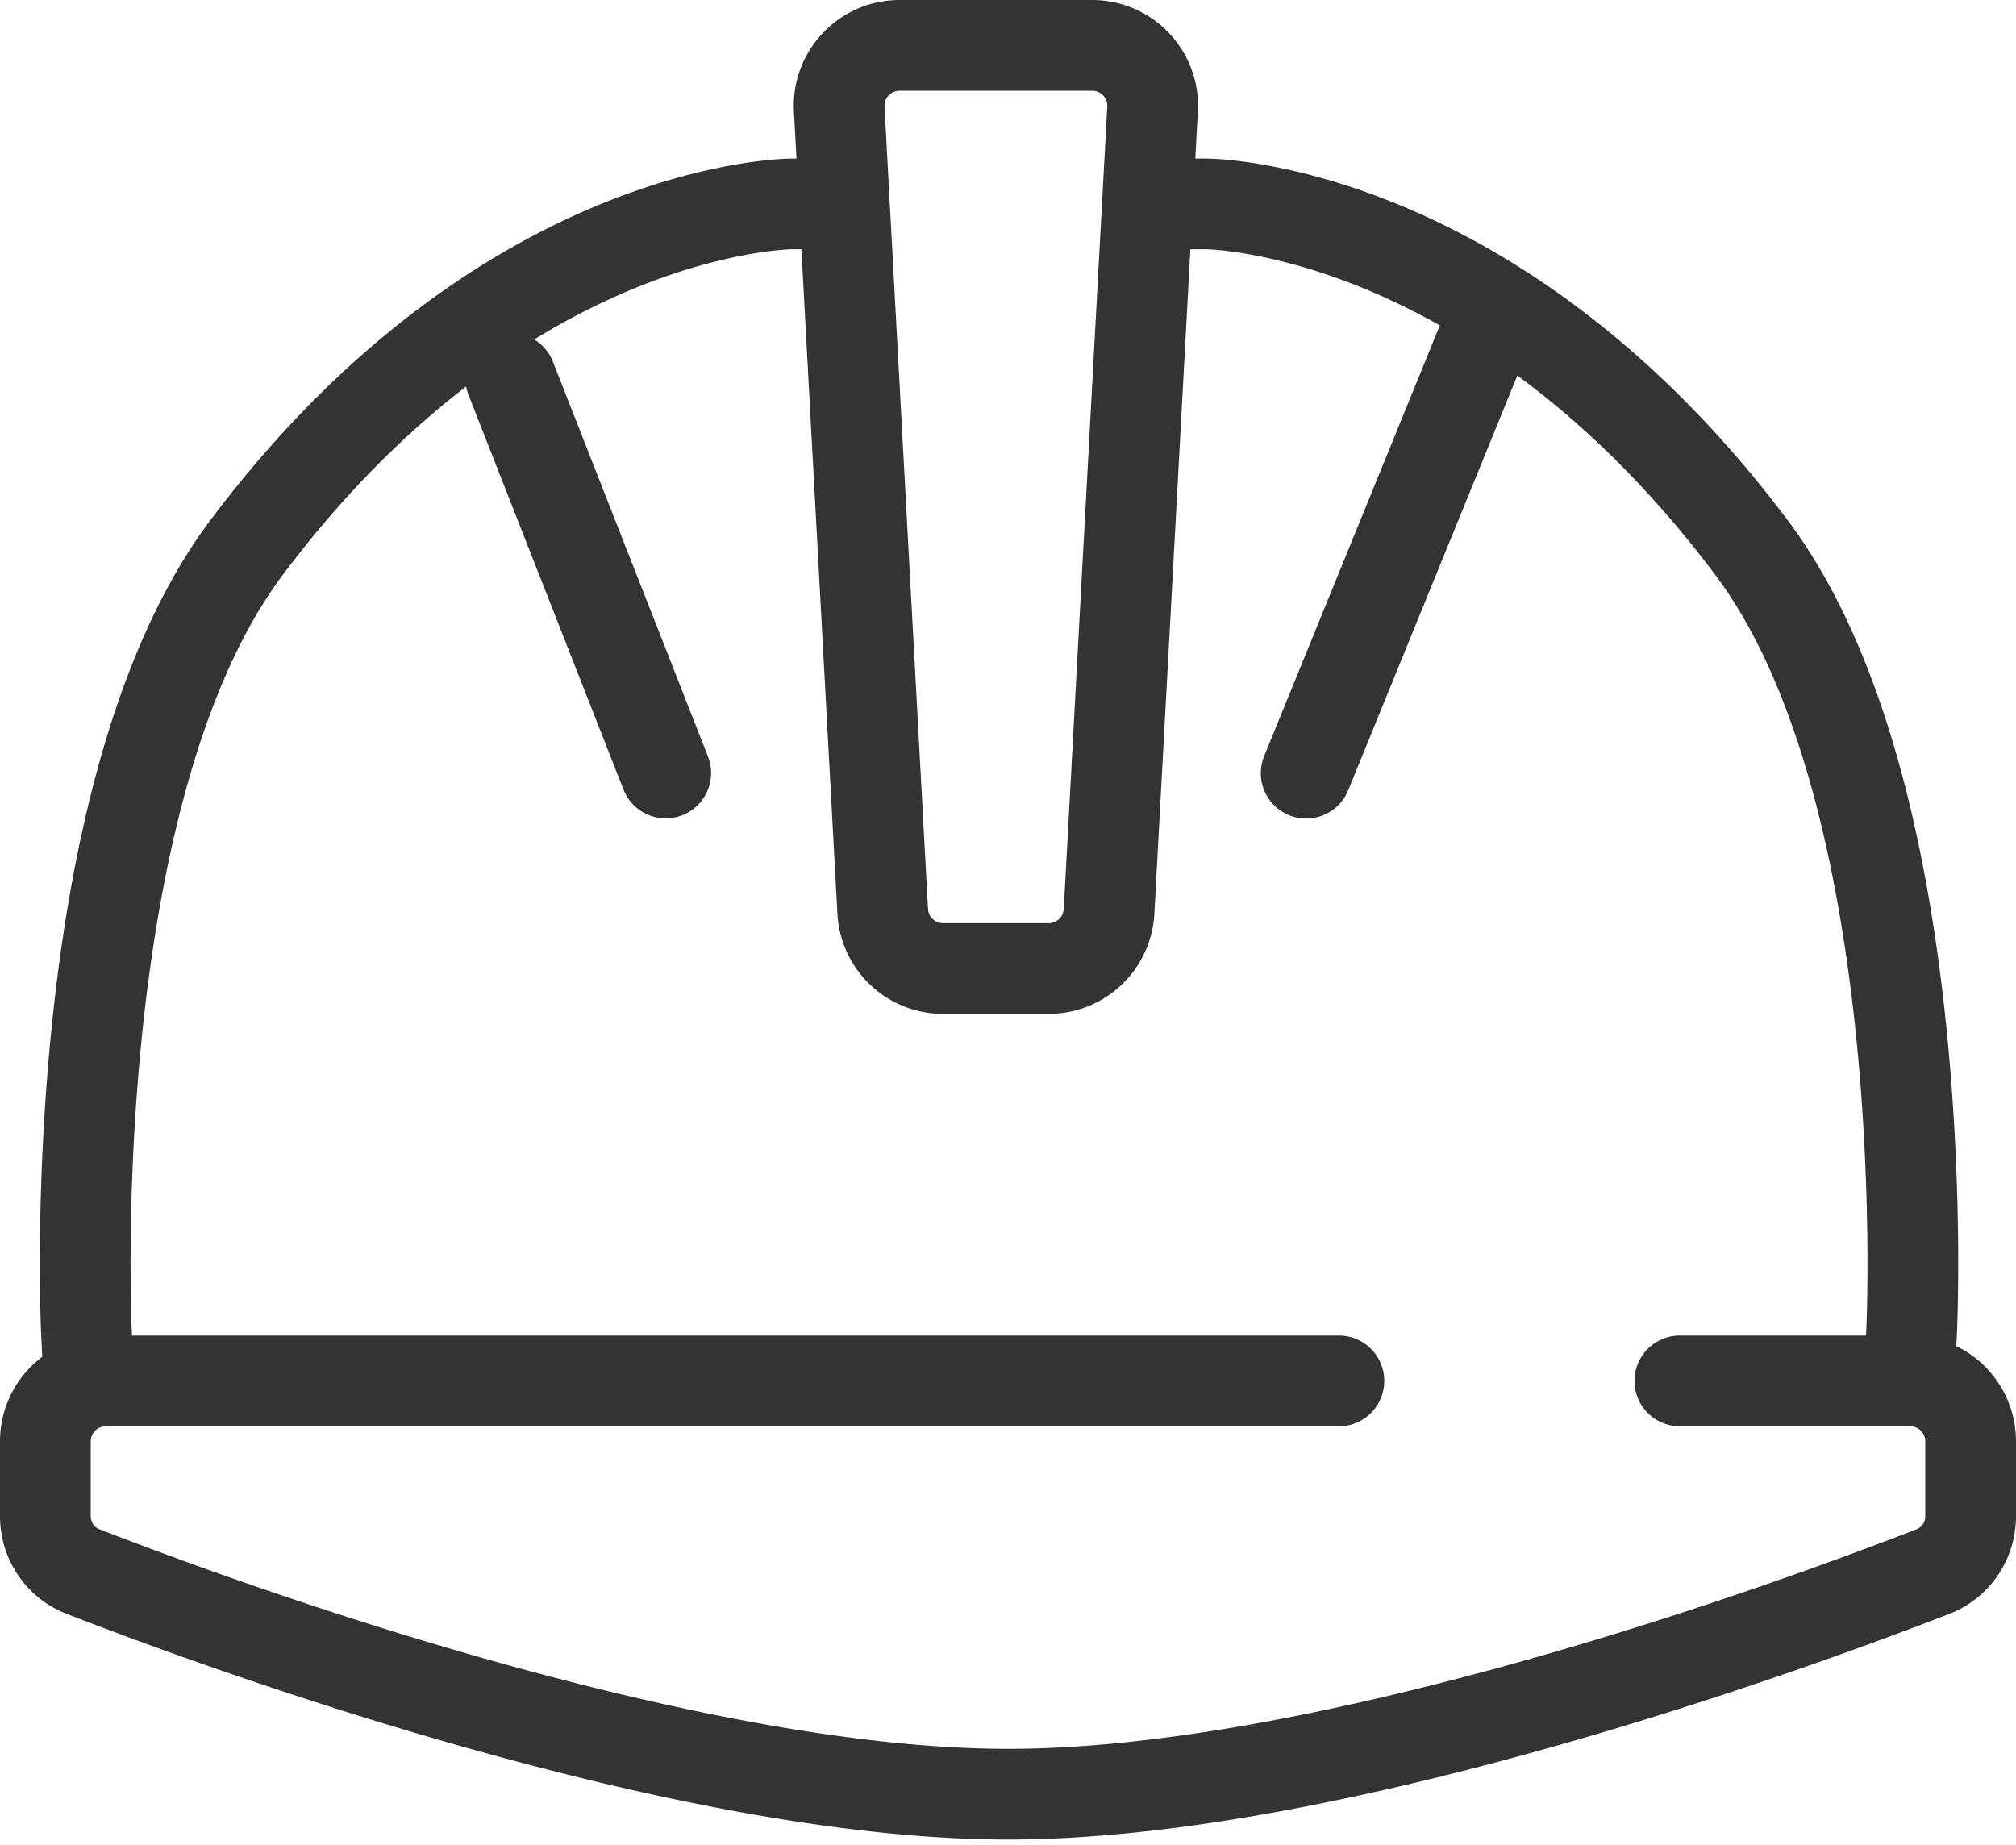 <svg xmlns="http://www.w3.org/2000/svg" width="200" height="183" fill="none"><path fill="#333" d="M108.349 0c6.022 0 10.81 5.055 10.484 11.068l-.253 4.662h1.071v4.189c0-4.003.004-4.18.006-4.189h.058l.104.002.332.01c.275.01.656.031 1.135.07a44.21 44.21 0 0 1 3.989.517c3.361.583 8.047 1.733 13.548 4.003 11.037 4.554 25.227 13.565 38.532 31.288 10.039 13.373 14.081 33.939 15.75 50.403.849 8.365 1.106 15.934 1.153 21.409a207.1 207.1 0 0 1-.043 6.508 137.53 137.53 0 0 1-.053 1.792l-.018.479a6.474 6.474 0 0 0-.006.128l-.001.036-.001.01v.004l-4.495-.217 4.495.219-.057 1.158A10.5 10.5 0 0 1 200 143v7.409c0 4.234-2.544 8.114-6.586 9.687-6.711 2.611-21.676 8.19-39.086 13.122-17.33 4.909-37.44 9.282-54.328 9.282-16.888 0-36.998-4.373-54.328-9.282-17.41-4.932-32.375-10.511-39.086-13.122C2.544 158.523 0 154.643 0 150.409V143c0-3.431 1.646-6.477 4.19-8.394l-.107-2.215 4.495-.219-4.495.217v-.014l-.002-.036-.006-.128a133.568 133.568 0 0 1-.071-2.271 207.668 207.668 0 0 1-.042-6.508c.046-5.475.303-13.044 1.151-21.409 1.67-16.464 5.711-37.03 15.75-50.403C34.168 33.897 48.36 24.886 59.395 20.332c5.502-2.27 10.188-3.42 13.55-4.003 1.68-.291 3.03-.44 3.988-.518a27.591 27.591 0 0 1 1.466-.079l.106-.002h.056c.003.009.006.193.006 4.189V15.73h.45l-.253-4.662C78.438 5.055 83.226 0 89.248 0h19.101ZM78.415 24.735c-.155.006-.412.02-.763.047-.701.056-1.778.174-3.17.415-2.786.483-6.828 1.463-11.654 3.454a69.25 69.25 0 0 0-9.83 5.03 4.48 4.48 0 0 1 1.855 2.203l15.387 39.18a4.5 4.5 0 0 1-8.377 3.29l-15.387-39.18a4.523 4.523 0 0 1-.237-.827c-5.892 4.534-12.106 10.587-18.178 18.676-8.44 11.243-12.34 29.603-13.994 45.909-.813 8.02-1.061 15.3-1.106 20.576-.022 2.634.006 4.763.04 6.224a121.441 121.441 0 0 0 .066 2.094l.004.101.001.022v.004l.027.547h119.729a4.5 4.5 0 0 1 0 9H10.5A1.5 1.5 0 0 0 9 143v7.409c0 .626.361 1.11.849 1.3 6.563 2.553 21.24 8.024 38.276 12.85 17.117 4.848 36.26 8.941 51.875 8.941 15.614 0 34.758-4.093 51.875-8.941 17.037-4.826 31.713-10.297 38.276-12.85.488-.19.849-.674.849-1.3V143a1.5 1.5 0 0 0-1.5-1.5h-22.849a4.5 4.5 0 0 1 0-9h18.469l.026-.547v-.004l.001-.022.005-.101.017-.423c.014-.376.032-.94.049-1.671.034-1.461.062-3.59.04-6.225-.045-5.276-.294-12.556-1.107-20.575-1.653-16.306-5.553-34.666-13.993-45.909-6.572-8.755-13.311-15.125-19.628-19.765l-16.782 41.15a4.5 4.5 0 0 1-8.334-3.4l17.419-42.707.008-.019a68.269 68.269 0 0 0-7.45-3.63c-4.826-1.992-8.869-2.972-11.654-3.455a35.333 35.333 0 0 0-3.171-.415 18.516 18.516 0 0 0-.918-.052h-1.555l-3.573 65.926a10.5 10.5 0 0 1-10.485 9.932H93.561a10.5 10.5 0 0 1-10.484-9.932L79.504 24.73h-.934l-.155.005ZM89.248 9a1.5 1.5 0 0 0-1.498 1.581l4.314 79.589a1.5 1.5 0 0 0 1.498 1.418h10.473a1.5 1.5 0 0 0 1.498-1.418l4.314-79.589A1.5 1.5 0 0 0 108.349 9H89.248Z"/></svg>